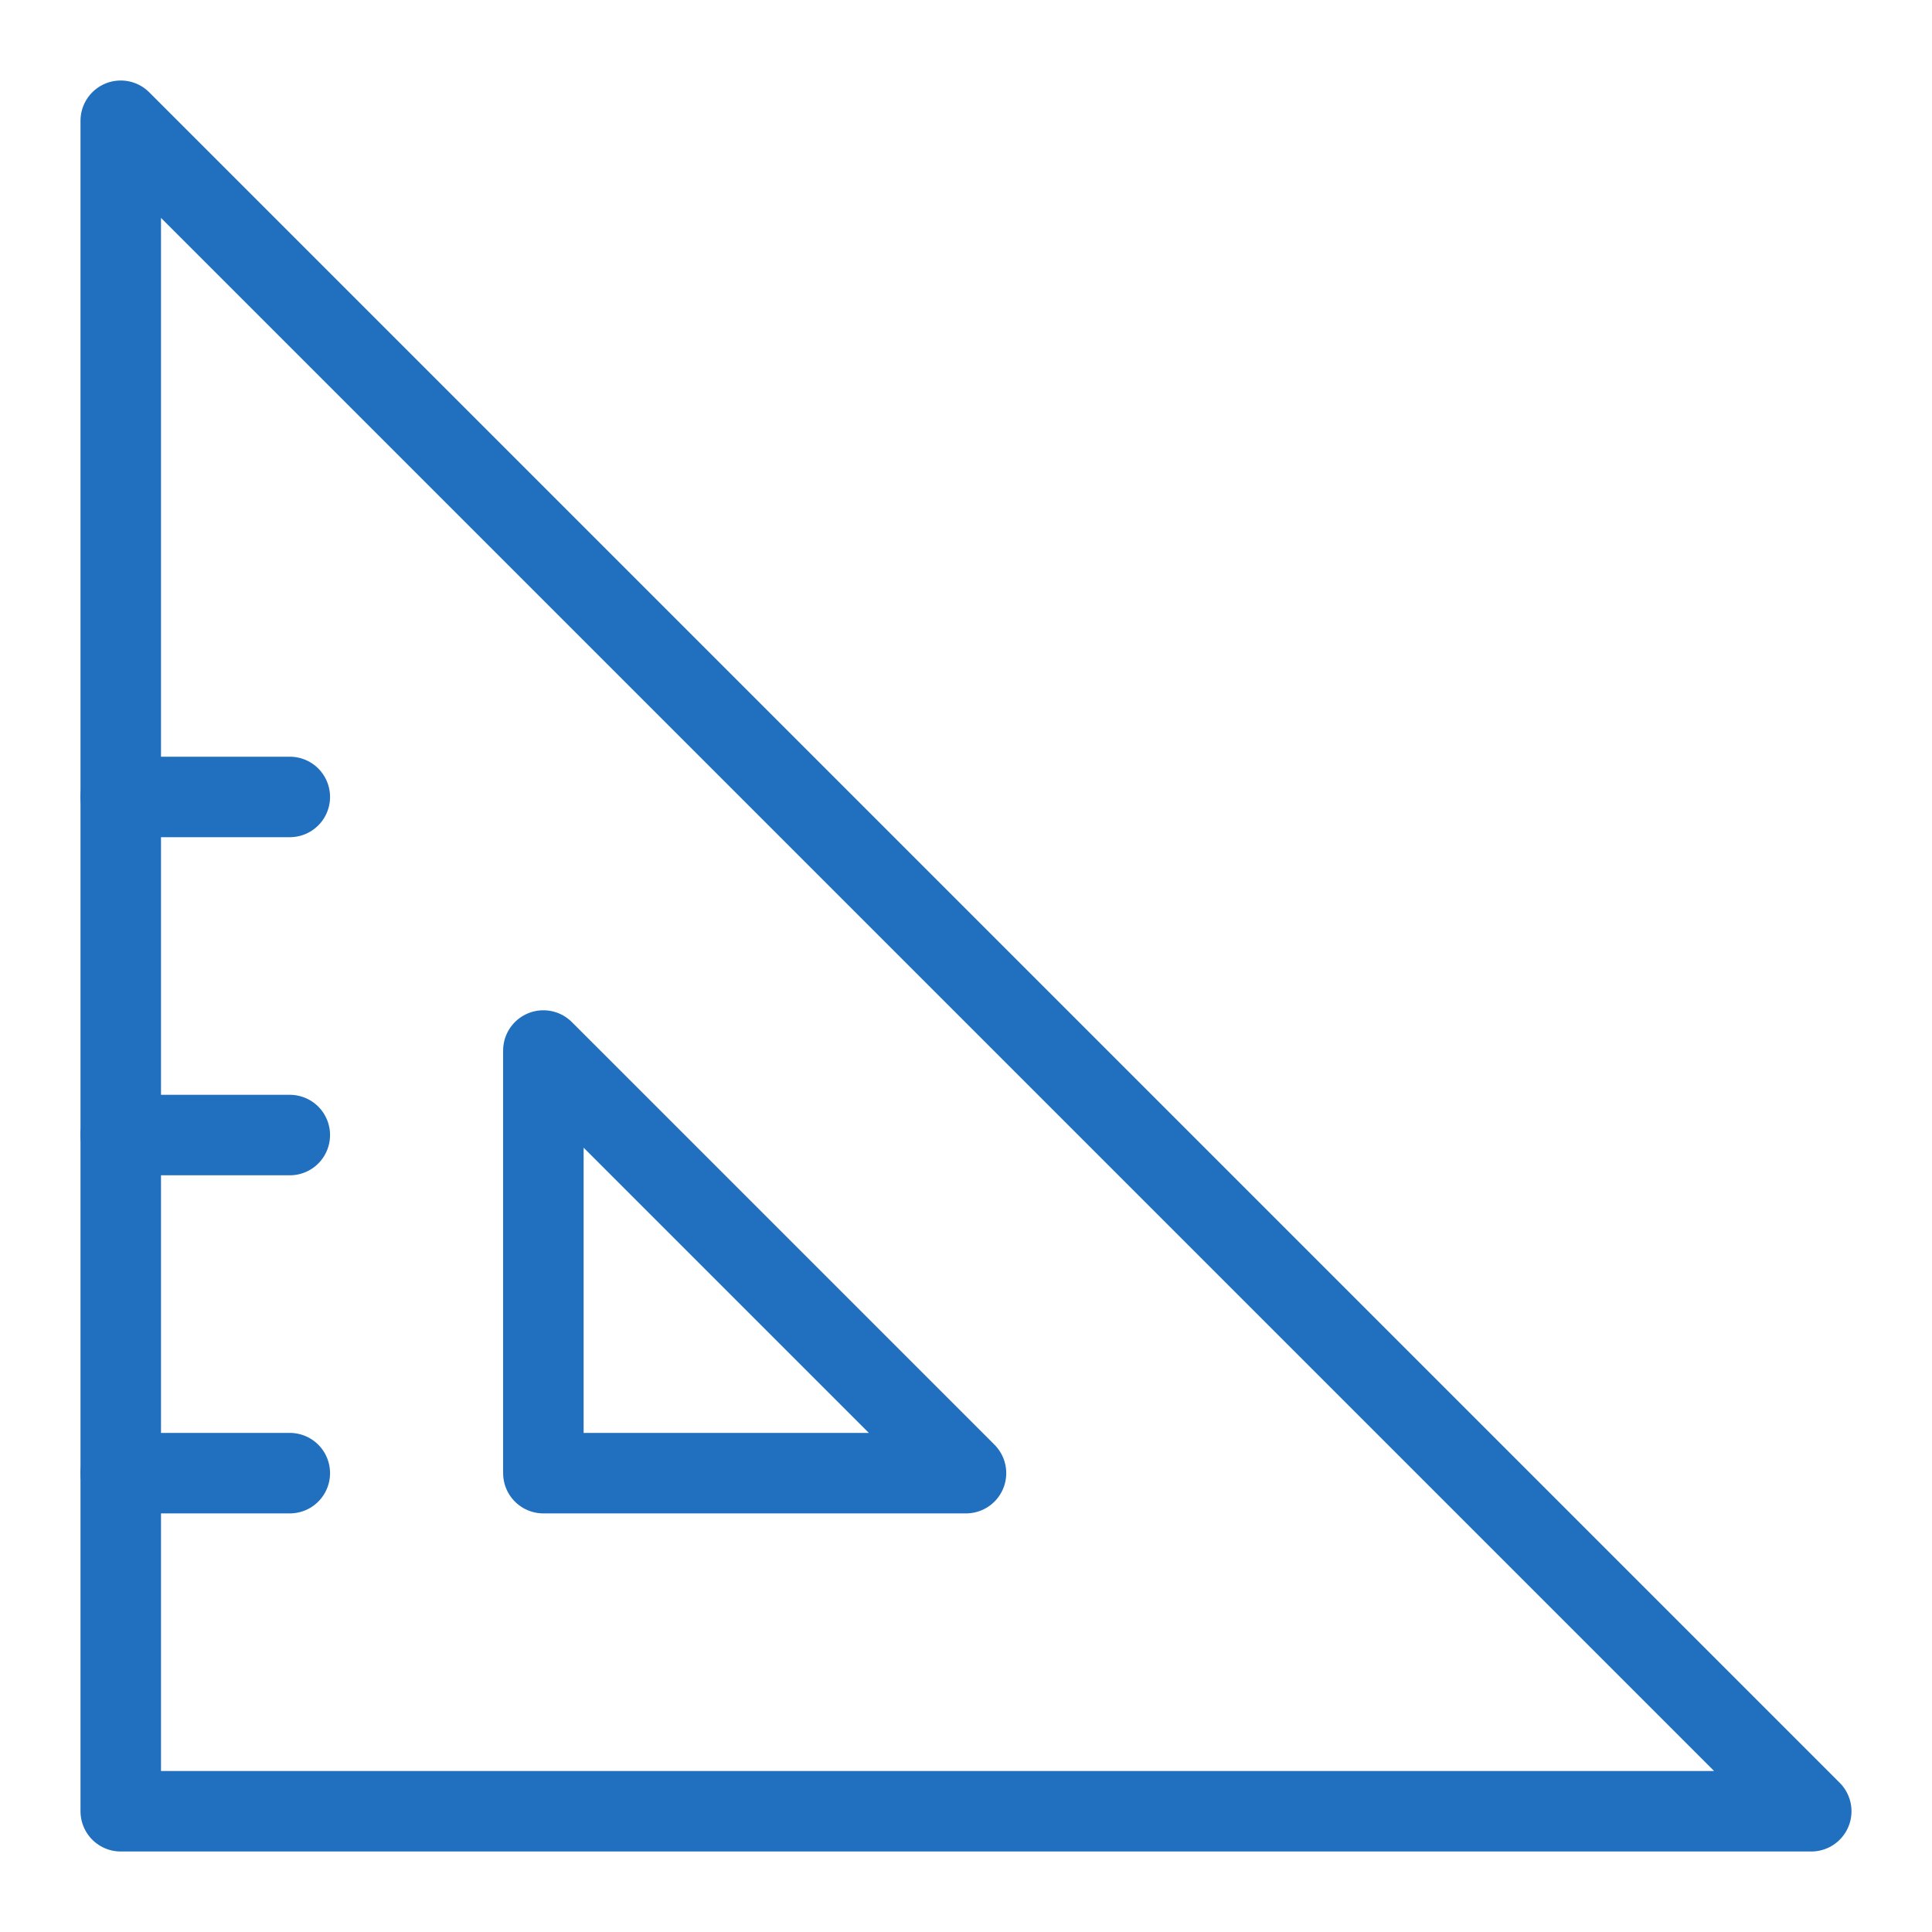 <svg width="48" height="48" viewBox="0 0 48 48" fill="none" xmlns="http://www.w3.org/2000/svg">
<path d="M3 19.8H7.2" stroke="#2170BF" stroke-width="2" stroke-miterlimit="10" stroke-linecap="round" stroke-linejoin="round"/>
<path d="M3 28.2H7.2" stroke="#2170BF" stroke-width="2" stroke-miterlimit="10" stroke-linecap="round" stroke-linejoin="round"/>
<path d="M3 36.6H7.2" stroke="#2170BF" stroke-width="2" stroke-miterlimit="10" stroke-linecap="round" stroke-linejoin="round"/>
<path d="M13.5 26.1V36.6H24L13.5 26.1Z" stroke="#2170BF" stroke-width="2" stroke-miterlimit="10" stroke-linecap="round" stroke-linejoin="round"/>
<path d="M3 3V45H45L3 3Z" stroke="#2170BF" stroke-width="2" stroke-miterlimit="10" stroke-linecap="round" stroke-linejoin="round"/>
</svg>
